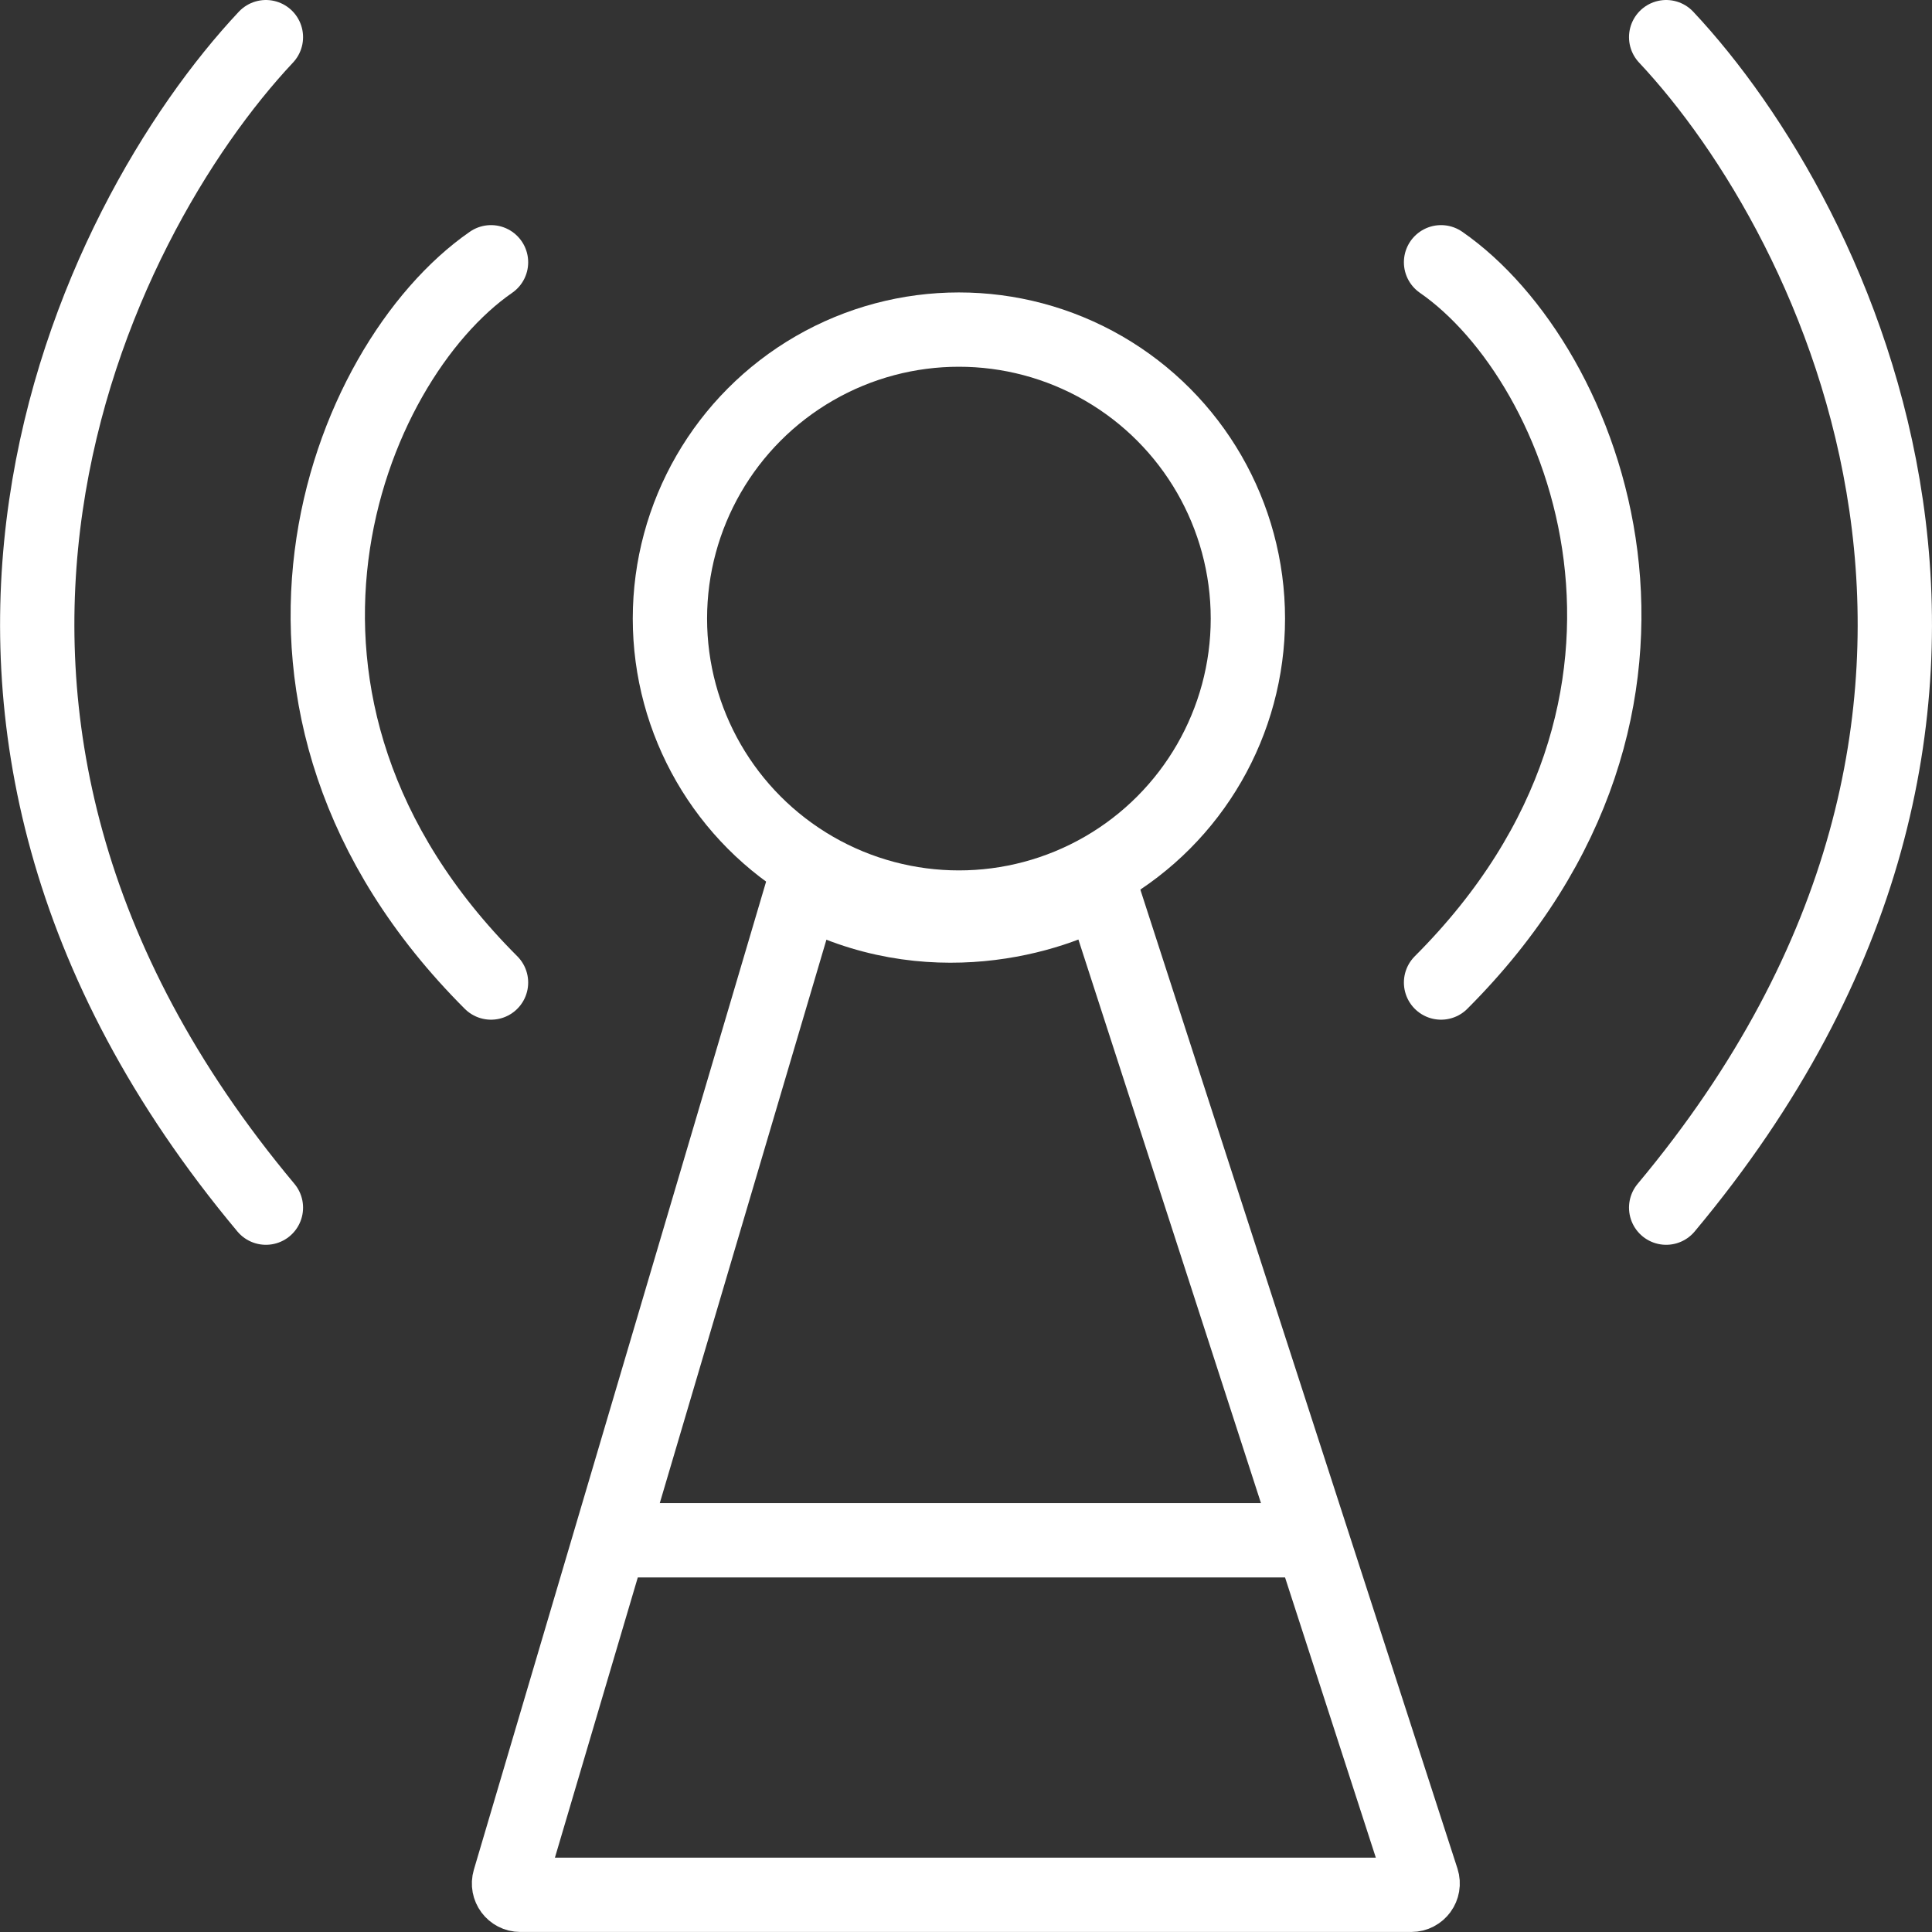 <svg width="52" height="52" viewBox="0 0 52 52" fill="none" xmlns="http://www.w3.org/2000/svg">
<rect x="0" y="0" width="52" height="52" fill="#333333" stroke="none"/>
<g id="Group 2021">
<g id="Group 2019">
<path id="Vector 1596" d="M38.786 7.059C42.724 9.785 46.298 18.933 38.786 26.445" stroke="white" stroke-width="2" stroke-linecap="round"/>
<path id="Vector 1597" d="M44.845 1C49.489 5.948 55.992 19.175 44.845 32.504" stroke="white" stroke-width="2" stroke-linecap="round"/>
</g>
<g id="Group 2020">
<path id="Vector 1596_2" d="M13.216 7.059C9.278 9.785 5.703 18.933 13.216 26.445" stroke="white" stroke-width="2" stroke-linecap="round"/>
<path id="Vector 1597_2" d="M7.157 1C2.512 5.948 -3.99 19.175 7.157 32.504" stroke="white" stroke-width="2" stroke-linecap="round"/>
</g>
<path id="Vector 1595" d="M16.649 41.457H35.351" stroke="white" stroke-width="2"/>
<circle id="Ellipse 485" cx="25.809" cy="16.649" r="7.778" stroke="white" stroke-width="2"/>
<path id="Vector 1600" d="M13.713 50.607L21.612 23.9C24.97 25.732 28.355 24.664 29.627 23.9L38.276 50.599C38.34 50.797 38.193 50.999 37.985 50.999H14.005C13.801 50.999 13.655 50.803 13.713 50.607Z" stroke="white" stroke-width="2"/>
</g>
</svg>
